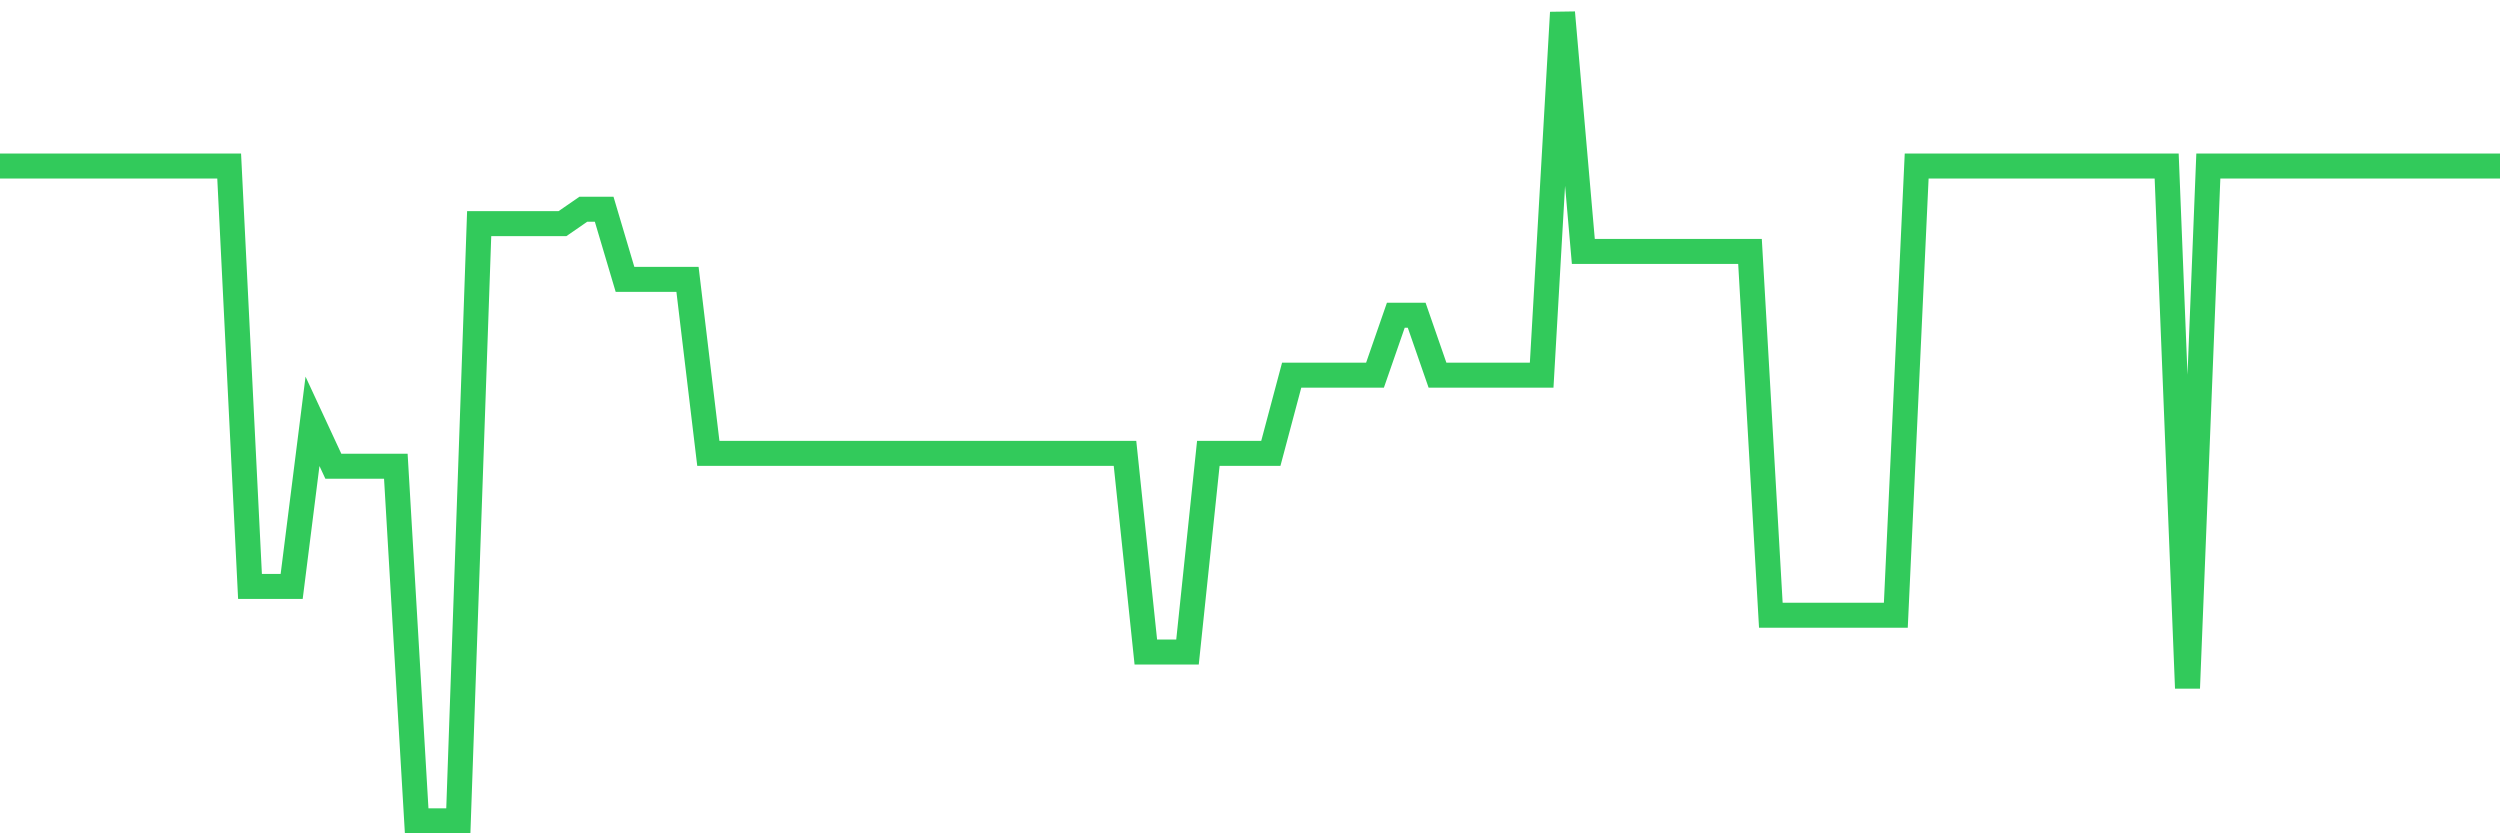 <svg
  xmlns="http://www.w3.org/2000/svg"
  xmlns:xlink="http://www.w3.org/1999/xlink"
  width="120"
  height="40"
  viewBox="0 0 120 40"
  preserveAspectRatio="none"
>
  <polyline
    points="0,7.97 1,7.97 2,7.97 3,7.97 4,7.97 5,7.97 6,7.97 7,7.97 8,7.97 9,7.97 10,7.97 11,7.97 12,28.149 13,28.149 14,28.149 15,20.224 16,22.378 17,22.378 18,22.378 19,22.378 20,39.4 21,39.4 22,39.4 23,10.734 24,10.734 25,10.734 26,10.734 27,10.734 28,10.043 29,10.043 30,13.409 31,13.409 32,13.409 33,13.409 34,21.761 35,21.761 36,21.761 37,21.761 38,21.761 39,21.761 40,21.761 41,21.761 42,21.761 43,21.761 44,21.761 45,21.761 46,21.761 47,21.761 48,21.761 49,21.761 50,21.761 51,21.761 52,21.761 53,21.761 54,21.761 55,31.299 56,31.299 57,31.299 58,21.761 59,21.761 60,21.761 61,21.761 62,18.009 63,18.009 64,18.009 65,18.009 66,18.009 67,15.13 68,15.13 69,18.009 70,18.009 71,18.009 72,18.009 73,18.009 74,18.009 75,0.6 76,12.068 77,12.068 78,12.068 79,12.068 80,12.068 81,12.068 82,12.068 83,12.068 84,12.068 85,29.531 86,29.531 87,29.531 88,29.531 89,29.531 90,29.531 91,29.531 92,7.97 93,7.97 94,7.97 95,7.97 96,7.97 97,7.97 98,7.97 99,7.97 100,7.97 101,7.97 102,7.97 103,7.97 104,7.97 105,33.033 106,7.97 107,7.97 108,7.97 109,7.97 110,7.97 111,7.97 112,7.97 113,7.97 114,7.97 115,7.97 116,7.97 117,7.97 118,7.97 119,7.97 120,7.97"
    fill="none"
    stroke="#32ca5b"
    stroke-width="1.2"
  >
  </polyline>
</svg>